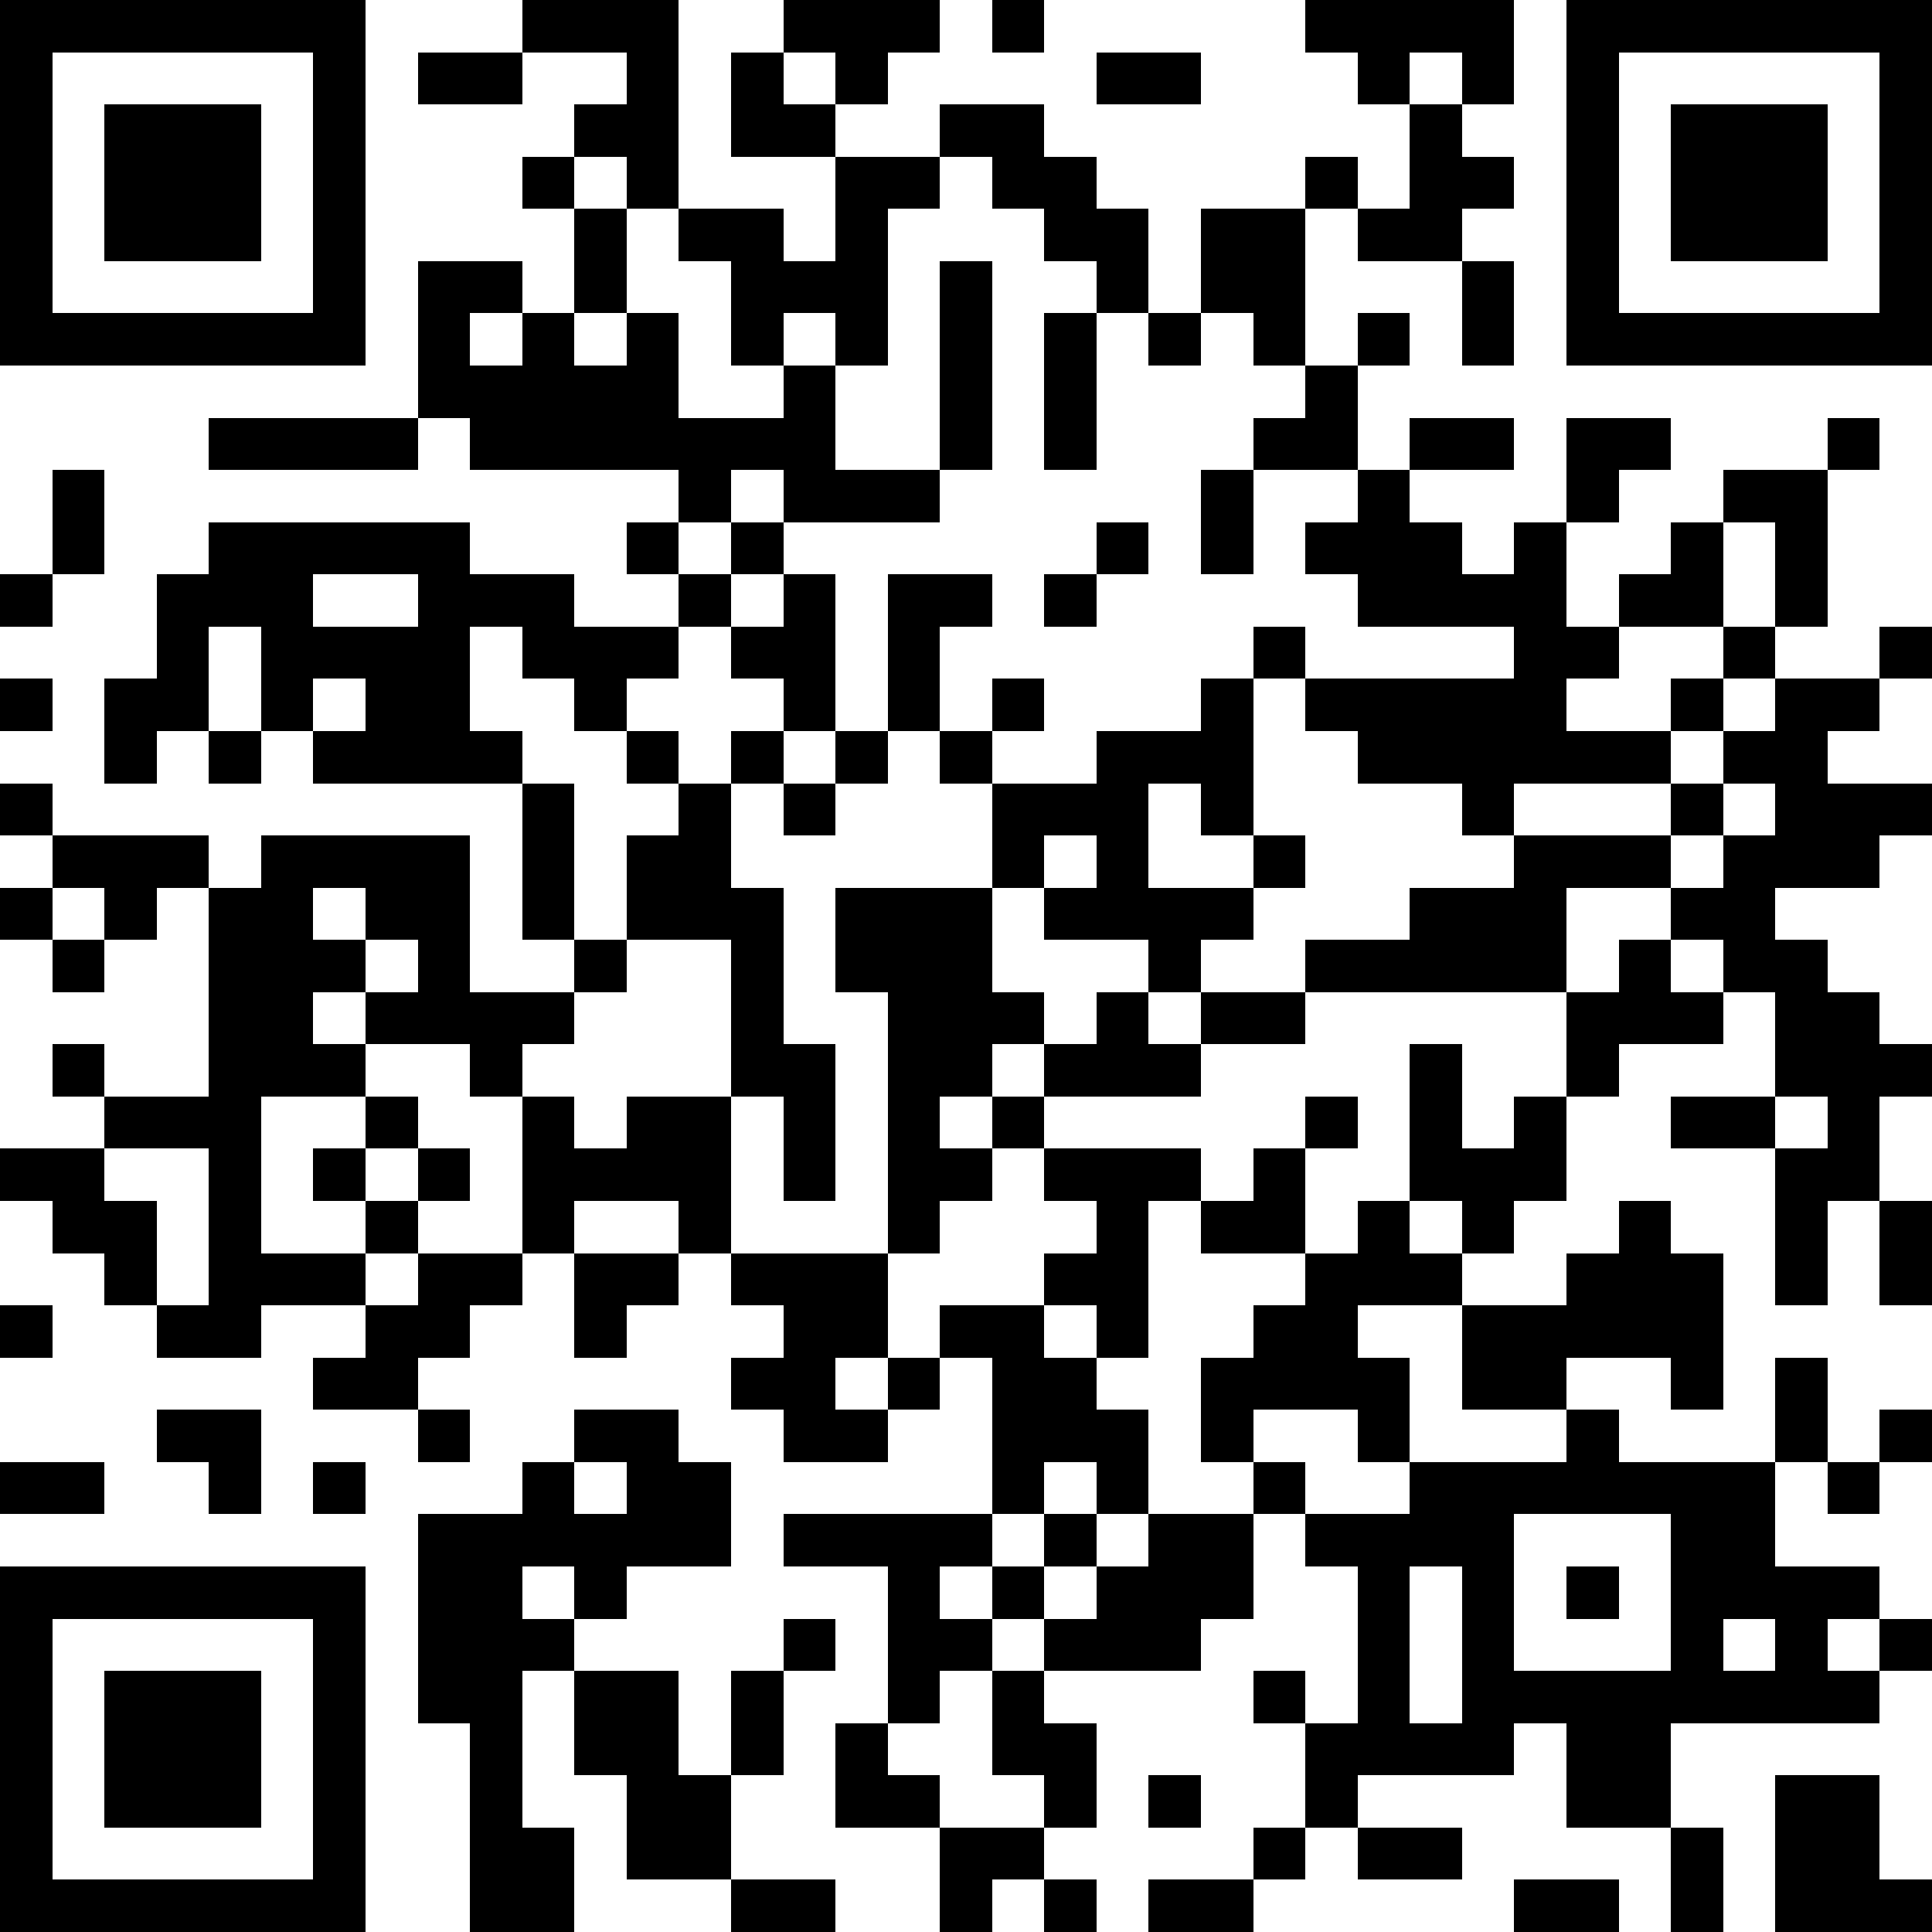 <svg xmlns="http://www.w3.org/2000/svg" xmlns:xlink="http://www.w3.org/1999/xlink" version="1.1" shape-rendering="crispEdges" viewBox="0 0 37 37"><rect x="0" y="0" height="37" width="37" fill="#FFF"/><rect x="0" y="0" height="1" width="7" fill="#000"/><rect x="10" y="0" height="1" width="3" fill="#000"/><rect x="15" y="0" height="1" width="3" fill="#000"/><rect x="19" y="0" height="1" width="1" fill="#000"/><rect x="25" y="0" height="1" width="4" fill="#000"/><rect x="30" y="0" height="1" width="7" fill="#000"/><rect x="0" y="1" height="6" width="1" fill="#000"/><rect x="6" y="1" height="6" width="1" fill="#000"/><rect x="8" y="1" height="1" width="2" fill="#000"/><rect x="12" y="1" height="3" width="1" fill="#000"/><rect x="14" y="1" height="2" width="1" fill="#000"/><rect x="16" y="1" height="1" width="1" fill="#000"/><rect x="21" y="1" height="1" width="2" fill="#000"/><rect x="26" y="1" height="1" width="1" fill="#000"/><rect x="28" y="1" height="1" width="1" fill="#000"/><rect x="30" y="1" height="6" width="1" fill="#000"/><rect x="36" y="1" height="6" width="1" fill="#000"/><rect x="2" y="2" height="3" width="3" fill="#000"/><rect x="11" y="2" height="1" width="1" fill="#000"/><rect x="15" y="2" height="1" width="1" fill="#000"/><rect x="18" y="2" height="1" width="2" fill="#000"/><rect x="27" y="2" height="3" width="1" fill="#000"/><rect x="32" y="2" height="3" width="3" fill="#000"/><rect x="10" y="3" height="1" width="1" fill="#000"/><rect x="16" y="3" height="1" width="2" fill="#000"/><rect x="19" y="3" height="1" width="2" fill="#000"/><rect x="25" y="3" height="1" width="1" fill="#000"/><rect x="28" y="3" height="1" width="1" fill="#000"/><rect x="11" y="4" height="2" width="1" fill="#000"/><rect x="13" y="4" height="1" width="2" fill="#000"/><rect x="16" y="4" height="3" width="1" fill="#000"/><rect x="20" y="4" height="1" width="2" fill="#000"/><rect x="23" y="4" height="2" width="2" fill="#000"/><rect x="26" y="4" height="1" width="1" fill="#000"/><rect x="8" y="5" height="1" width="2" fill="#000"/><rect x="14" y="5" height="1" width="2" fill="#000"/><rect x="18" y="5" height="4" width="1" fill="#000"/><rect x="21" y="5" height="1" width="1" fill="#000"/><rect x="28" y="5" height="2" width="1" fill="#000"/><rect x="1" y="6" height="1" width="5" fill="#000"/><rect x="8" y="6" height="2" width="1" fill="#000"/><rect x="10" y="6" height="3" width="1" fill="#000"/><rect x="12" y="6" height="3" width="1" fill="#000"/><rect x="14" y="6" height="1" width="1" fill="#000"/><rect x="20" y="6" height="3" width="1" fill="#000"/><rect x="22" y="6" height="1" width="1" fill="#000"/><rect x="24" y="6" height="1" width="1" fill="#000"/><rect x="26" y="6" height="1" width="1" fill="#000"/><rect x="31" y="6" height="1" width="5" fill="#000"/><rect x="9" y="7" height="2" width="1" fill="#000"/><rect x="11" y="7" height="2" width="1" fill="#000"/><rect x="15" y="7" height="3" width="1" fill="#000"/><rect x="25" y="7" height="2" width="1" fill="#000"/><rect x="4" y="8" height="1" width="4" fill="#000"/><rect x="13" y="8" height="1" width="2" fill="#000"/><rect x="24" y="8" height="1" width="1" fill="#000"/><rect x="27" y="8" height="1" width="2" fill="#000"/><rect x="30" y="8" height="1" width="2" fill="#000"/><rect x="35" y="8" height="1" width="1" fill="#000"/><rect x="1" y="9" height="2" width="1" fill="#000"/><rect x="13" y="9" height="1" width="1" fill="#000"/><rect x="16" y="9" height="1" width="2" fill="#000"/><rect x="23" y="9" height="2" width="1" fill="#000"/><rect x="26" y="9" height="3" width="1" fill="#000"/><rect x="30" y="9" height="1" width="1" fill="#000"/><rect x="33" y="9" height="1" width="2" fill="#000"/><rect x="4" y="10" height="1" width="5" fill="#000"/><rect x="12" y="10" height="1" width="1" fill="#000"/><rect x="14" y="10" height="1" width="1" fill="#000"/><rect x="21" y="10" height="1" width="1" fill="#000"/><rect x="25" y="10" height="1" width="1" fill="#000"/><rect x="27" y="10" height="2" width="1" fill="#000"/><rect x="29" y="10" height="5" width="1" fill="#000"/><rect x="32" y="10" height="2" width="1" fill="#000"/><rect x="34" y="10" height="2" width="1" fill="#000"/><rect x="0" y="11" height="1" width="1" fill="#000"/><rect x="3" y="11" height="1" width="3" fill="#000"/><rect x="8" y="11" height="1" width="3" fill="#000"/><rect x="13" y="11" height="1" width="1" fill="#000"/><rect x="15" y="11" height="3" width="1" fill="#000"/><rect x="17" y="11" height="1" width="2" fill="#000"/><rect x="20" y="11" height="1" width="1" fill="#000"/><rect x="28" y="11" height="1" width="1" fill="#000"/><rect x="31" y="11" height="1" width="1" fill="#000"/><rect x="3" y="12" height="2" width="1" fill="#000"/><rect x="5" y="12" height="1" width="4" fill="#000"/><rect x="10" y="12" height="1" width="3" fill="#000"/><rect x="14" y="12" height="1" width="1" fill="#000"/><rect x="17" y="12" height="2" width="1" fill="#000"/><rect x="24" y="12" height="1" width="1" fill="#000"/><rect x="30" y="12" height="1" width="1" fill="#000"/><rect x="33" y="12" height="1" width="1" fill="#000"/><rect x="36" y="12" height="1" width="1" fill="#000"/><rect x="0" y="13" height="1" width="1" fill="#000"/><rect x="2" y="13" height="2" width="1" fill="#000"/><rect x="5" y="13" height="1" width="1" fill="#000"/><rect x="7" y="13" height="2" width="2" fill="#000"/><rect x="11" y="13" height="1" width="1" fill="#000"/><rect x="19" y="13" height="1" width="1" fill="#000"/><rect x="23" y="13" height="3" width="1" fill="#000"/><rect x="25" y="13" height="1" width="4" fill="#000"/><rect x="32" y="13" height="1" width="1" fill="#000"/><rect x="34" y="13" height="1" width="2" fill="#000"/><rect x="4" y="14" height="1" width="1" fill="#000"/><rect x="6" y="14" height="1" width="1" fill="#000"/><rect x="9" y="14" height="1" width="1" fill="#000"/><rect x="12" y="14" height="1" width="1" fill="#000"/><rect x="14" y="14" height="1" width="1" fill="#000"/><rect x="16" y="14" height="1" width="1" fill="#000"/><rect x="18" y="14" height="1" width="1" fill="#000"/><rect x="21" y="14" height="1" width="2" fill="#000"/><rect x="26" y="14" height="1" width="3" fill="#000"/><rect x="30" y="14" height="1" width="2" fill="#000"/><rect x="33" y="14" height="1" width="2" fill="#000"/><rect x="0" y="15" height="1" width="1" fill="#000"/><rect x="10" y="15" height="3" width="1" fill="#000"/><rect x="13" y="15" height="3" width="1" fill="#000"/><rect x="15" y="15" height="1" width="1" fill="#000"/><rect x="19" y="15" height="1" width="3" fill="#000"/><rect x="28" y="15" height="1" width="1" fill="#000"/><rect x="32" y="15" height="1" width="1" fill="#000"/><rect x="34" y="15" height="1" width="3" fill="#000"/><rect x="1" y="16" height="1" width="3" fill="#000"/><rect x="5" y="16" height="1" width="4" fill="#000"/><rect x="12" y="16" height="2" width="1" fill="#000"/><rect x="19" y="16" height="1" width="1" fill="#000"/><rect x="21" y="16" height="2" width="1" fill="#000"/><rect x="24" y="16" height="1" width="1" fill="#000"/><rect x="29" y="16" height="1" width="3" fill="#000"/><rect x="33" y="16" height="1" width="3" fill="#000"/><rect x="0" y="17" height="1" width="1" fill="#000"/><rect x="2" y="17" height="1" width="1" fill="#000"/><rect x="4" y="17" height="4" width="2" fill="#000"/><rect x="7" y="17" height="1" width="2" fill="#000"/><rect x="14" y="17" height="4" width="1" fill="#000"/><rect x="16" y="17" height="2" width="3" fill="#000"/><rect x="20" y="17" height="1" width="1" fill="#000"/><rect x="22" y="17" height="1" width="2" fill="#000"/><rect x="27" y="17" height="2" width="3" fill="#000"/><rect x="32" y="17" height="1" width="2" fill="#000"/><rect x="1" y="18" height="1" width="1" fill="#000"/><rect x="6" y="18" height="1" width="1" fill="#000"/><rect x="8" y="18" height="2" width="1" fill="#000"/><rect x="11" y="18" height="1" width="1" fill="#000"/><rect x="22" y="18" height="1" width="1" fill="#000"/><rect x="25" y="18" height="1" width="2" fill="#000"/><rect x="31" y="18" height="2" width="1" fill="#000"/><rect x="33" y="18" height="1" width="2" fill="#000"/><rect x="7" y="19" height="1" width="1" fill="#000"/><rect x="9" y="19" height="1" width="2" fill="#000"/><rect x="17" y="19" height="1" width="3" fill="#000"/><rect x="21" y="19" height="2" width="1" fill="#000"/><rect x="23" y="19" height="1" width="2" fill="#000"/><rect x="30" y="19" height="2" width="1" fill="#000"/><rect x="32" y="19" height="1" width="1" fill="#000"/><rect x="34" y="19" height="2" width="2" fill="#000"/><rect x="1" y="20" height="1" width="1" fill="#000"/><rect x="6" y="20" height="1" width="1" fill="#000"/><rect x="9" y="20" height="1" width="1" fill="#000"/><rect x="15" y="20" height="3" width="1" fill="#000"/><rect x="17" y="20" height="1" width="2" fill="#000"/><rect x="20" y="20" height="1" width="1" fill="#000"/><rect x="22" y="20" height="1" width="1" fill="#000"/><rect x="27" y="20" height="3" width="1" fill="#000"/><rect x="36" y="20" height="1" width="1" fill="#000"/><rect x="2" y="21" height="1" width="3" fill="#000"/><rect x="7" y="21" height="1" width="1" fill="#000"/><rect x="10" y="21" height="3" width="1" fill="#000"/><rect x="12" y="21" height="2" width="2" fill="#000"/><rect x="17" y="21" height="3" width="1" fill="#000"/><rect x="19" y="21" height="1" width="1" fill="#000"/><rect x="25" y="21" height="1" width="1" fill="#000"/><rect x="29" y="21" height="2" width="1" fill="#000"/><rect x="32" y="21" height="1" width="2" fill="#000"/><rect x="35" y="21" height="2" width="1" fill="#000"/><rect x="0" y="22" height="1" width="2" fill="#000"/><rect x="4" y="22" height="4" width="1" fill="#000"/><rect x="6" y="22" height="1" width="1" fill="#000"/><rect x="8" y="22" height="1" width="1" fill="#000"/><rect x="11" y="22" height="1" width="1" fill="#000"/><rect x="18" y="22" height="1" width="1" fill="#000"/><rect x="20" y="22" height="1" width="3" fill="#000"/><rect x="24" y="22" height="2" width="1" fill="#000"/><rect x="28" y="22" height="2" width="1" fill="#000"/><rect x="34" y="22" height="3" width="1" fill="#000"/><rect x="1" y="23" height="1" width="2" fill="#000"/><rect x="7" y="23" height="1" width="1" fill="#000"/><rect x="13" y="23" height="1" width="1" fill="#000"/><rect x="21" y="23" height="3" width="1" fill="#000"/><rect x="23" y="23" height="1" width="1" fill="#000"/><rect x="26" y="23" height="2" width="1" fill="#000"/><rect x="31" y="23" height="3" width="1" fill="#000"/><rect x="36" y="23" height="2" width="1" fill="#000"/><rect x="2" y="24" height="1" width="1" fill="#000"/><rect x="5" y="24" height="1" width="2" fill="#000"/><rect x="8" y="24" height="1" width="2" fill="#000"/><rect x="11" y="24" height="1" width="2" fill="#000"/><rect x="14" y="24" height="1" width="3" fill="#000"/><rect x="20" y="24" height="1" width="1" fill="#000"/><rect x="25" y="24" height="3" width="1" fill="#000"/><rect x="27" y="24" height="1" width="1" fill="#000"/><rect x="30" y="24" height="2" width="1" fill="#000"/><rect x="32" y="24" height="3" width="1" fill="#000"/><rect x="0" y="25" height="1" width="1" fill="#000"/><rect x="3" y="25" height="1" width="1" fill="#000"/><rect x="7" y="25" height="1" width="2" fill="#000"/><rect x="11" y="25" height="1" width="1" fill="#000"/><rect x="15" y="25" height="1" width="2" fill="#000"/><rect x="18" y="25" height="1" width="2" fill="#000"/><rect x="24" y="25" height="2" width="1" fill="#000"/><rect x="28" y="25" height="2" width="2" fill="#000"/><rect x="6" y="26" height="1" width="2" fill="#000"/><rect x="14" y="26" height="1" width="2" fill="#000"/><rect x="17" y="26" height="1" width="1" fill="#000"/><rect x="19" y="26" height="2" width="2" fill="#000"/><rect x="23" y="26" height="2" width="1" fill="#000"/><rect x="26" y="26" height="2" width="1" fill="#000"/><rect x="34" y="26" height="2" width="1" fill="#000"/><rect x="3" y="27" height="1" width="2" fill="#000"/><rect x="8" y="27" height="1" width="1" fill="#000"/><rect x="11" y="27" height="1" width="2" fill="#000"/><rect x="15" y="27" height="1" width="2" fill="#000"/><rect x="21" y="27" height="2" width="1" fill="#000"/><rect x="30" y="27" height="2" width="1" fill="#000"/><rect x="36" y="27" height="1" width="1" fill="#000"/><rect x="0" y="28" height="1" width="2" fill="#000"/><rect x="4" y="28" height="1" width="1" fill="#000"/><rect x="6" y="28" height="1" width="1" fill="#000"/><rect x="10" y="28" height="2" width="1" fill="#000"/><rect x="12" y="28" height="2" width="2" fill="#000"/><rect x="19" y="28" height="1" width="1" fill="#000"/><rect x="24" y="28" height="1" width="1" fill="#000"/><rect x="27" y="28" height="1" width="3" fill="#000"/><rect x="31" y="28" height="1" width="3" fill="#000"/><rect x="35" y="28" height="1" width="1" fill="#000"/><rect x="8" y="29" height="4" width="2" fill="#000"/><rect x="11" y="29" height="2" width="1" fill="#000"/><rect x="15" y="29" height="1" width="4" fill="#000"/><rect x="20" y="29" height="1" width="1" fill="#000"/><rect x="22" y="29" height="2" width="2" fill="#000"/><rect x="25" y="29" height="1" width="4" fill="#000"/><rect x="32" y="29" height="2" width="2" fill="#000"/><rect x="0" y="30" height="1" width="7" fill="#000"/><rect x="17" y="30" height="3" width="1" fill="#000"/><rect x="19" y="30" height="1" width="1" fill="#000"/><rect x="21" y="30" height="2" width="1" fill="#000"/><rect x="26" y="30" height="4" width="1" fill="#000"/><rect x="28" y="30" height="4" width="1" fill="#000"/><rect x="30" y="30" height="1" width="1" fill="#000"/><rect x="34" y="30" height="1" width="2" fill="#000"/><rect x="0" y="31" height="6" width="1" fill="#000"/><rect x="6" y="31" height="6" width="1" fill="#000"/><rect x="10" y="31" height="1" width="1" fill="#000"/><rect x="15" y="31" height="1" width="1" fill="#000"/><rect x="18" y="31" height="1" width="1" fill="#000"/><rect x="20" y="31" height="1" width="1" fill="#000"/><rect x="22" y="31" height="1" width="1" fill="#000"/><rect x="32" y="31" height="2" width="1" fill="#000"/><rect x="34" y="31" height="2" width="1" fill="#000"/><rect x="36" y="31" height="1" width="1" fill="#000"/><rect x="2" y="32" height="3" width="3" fill="#000"/><rect x="11" y="32" height="2" width="2" fill="#000"/><rect x="14" y="32" height="2" width="1" fill="#000"/><rect x="19" y="32" height="2" width="1" fill="#000"/><rect x="24" y="32" height="1" width="1" fill="#000"/><rect x="29" y="32" height="1" width="3" fill="#000"/><rect x="33" y="32" height="1" width="1" fill="#000"/><rect x="35" y="32" height="1" width="1" fill="#000"/><rect x="9" y="33" height="4" width="1" fill="#000"/><rect x="16" y="33" height="2" width="1" fill="#000"/><rect x="20" y="33" height="2" width="1" fill="#000"/><rect x="25" y="33" height="2" width="1" fill="#000"/><rect x="27" y="33" height="1" width="1" fill="#000"/><rect x="30" y="33" height="2" width="2" fill="#000"/><rect x="12" y="34" height="2" width="2" fill="#000"/><rect x="17" y="34" height="1" width="1" fill="#000"/><rect x="22" y="34" height="1" width="1" fill="#000"/><rect x="34" y="34" height="3" width="2" fill="#000"/><rect x="10" y="35" height="2" width="1" fill="#000"/><rect x="18" y="35" height="1" width="2" fill="#000"/><rect x="24" y="35" height="1" width="1" fill="#000"/><rect x="26" y="35" height="1" width="2" fill="#000"/><rect x="32" y="35" height="2" width="1" fill="#000"/><rect x="1" y="36" height="1" width="5" fill="#000"/><rect x="14" y="36" height="1" width="2" fill="#000"/><rect x="18" y="36" height="1" width="1" fill="#000"/><rect x="20" y="36" height="1" width="1" fill="#000"/><rect x="22" y="36" height="1" width="2" fill="#000"/><rect x="29" y="36" height="1" width="2" fill="#000"/><rect x="36" y="36" height="1" width="1" fill="#000"/></svg>